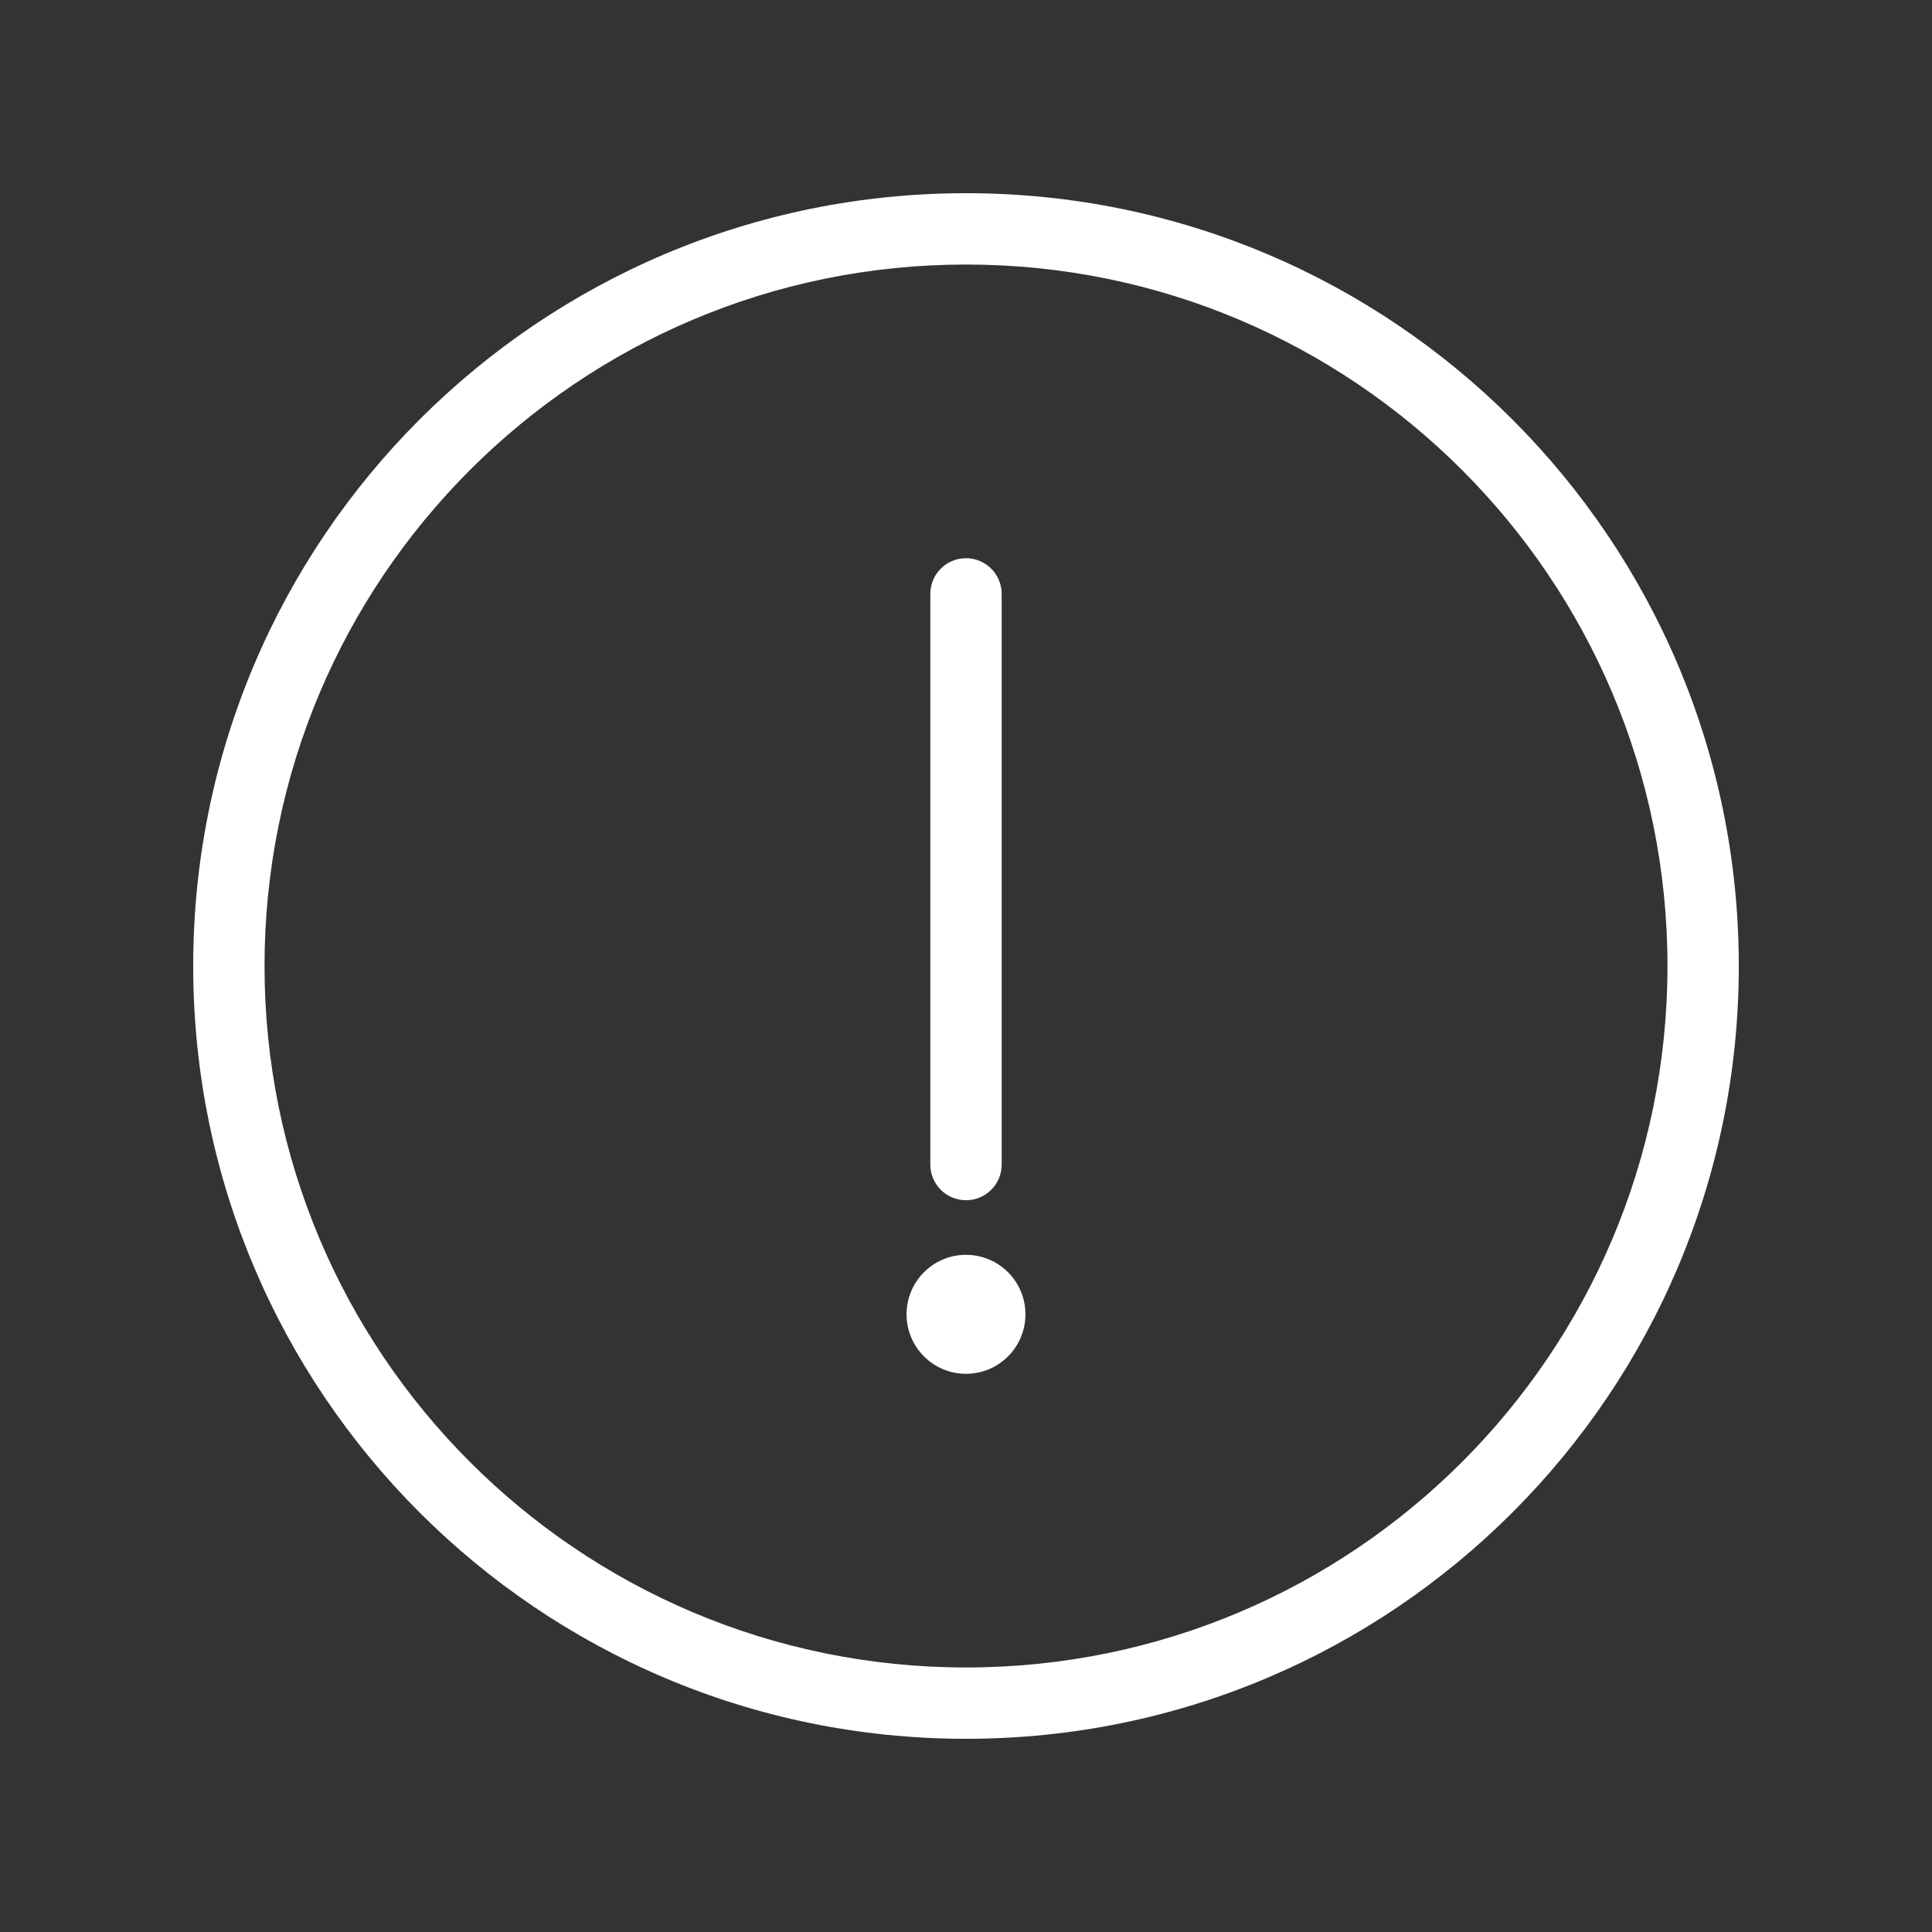 <svg width="60" height="60" viewBox="0 0 60 60" fill="none" xmlns="http://www.w3.org/2000/svg">
<rect x="0" y="0" width="60" height="60" fill="#333333" stroke="none"/>
<path fill-rule="evenodd" clip-rule="evenodd" d="M8.215 30C8.215 17.969 17.969 8.215 30 8.215C42.031 8.215 51.785 17.969 51.785 30C51.785 42.031 42.031 51.785 30 51.785C17.969 51.785 8.215 42.031 8.215 30ZM30 6C16.745 6 6 16.745 6 30C6 43.255 16.745 54 30 54C43.255 54 54 43.255 54 30C54 16.745 43.255 6 30 6ZM30 17.336C30.612 17.336 31.108 17.832 31.108 18.444V36.167C31.108 36.778 30.612 37.274 30 37.274C29.388 37.274 28.892 36.778 28.892 36.167L28.892 18.444C28.892 17.832 29.388 17.336 30 17.336ZM31.846 40.817C31.846 41.838 31.02 42.665 30 42.665C28.98 42.665 28.154 41.838 28.154 40.817C28.154 39.797 28.98 38.97 30 38.97C31.02 38.97 31.846 39.797 31.846 40.817Z" fill="white"/>
</svg>
